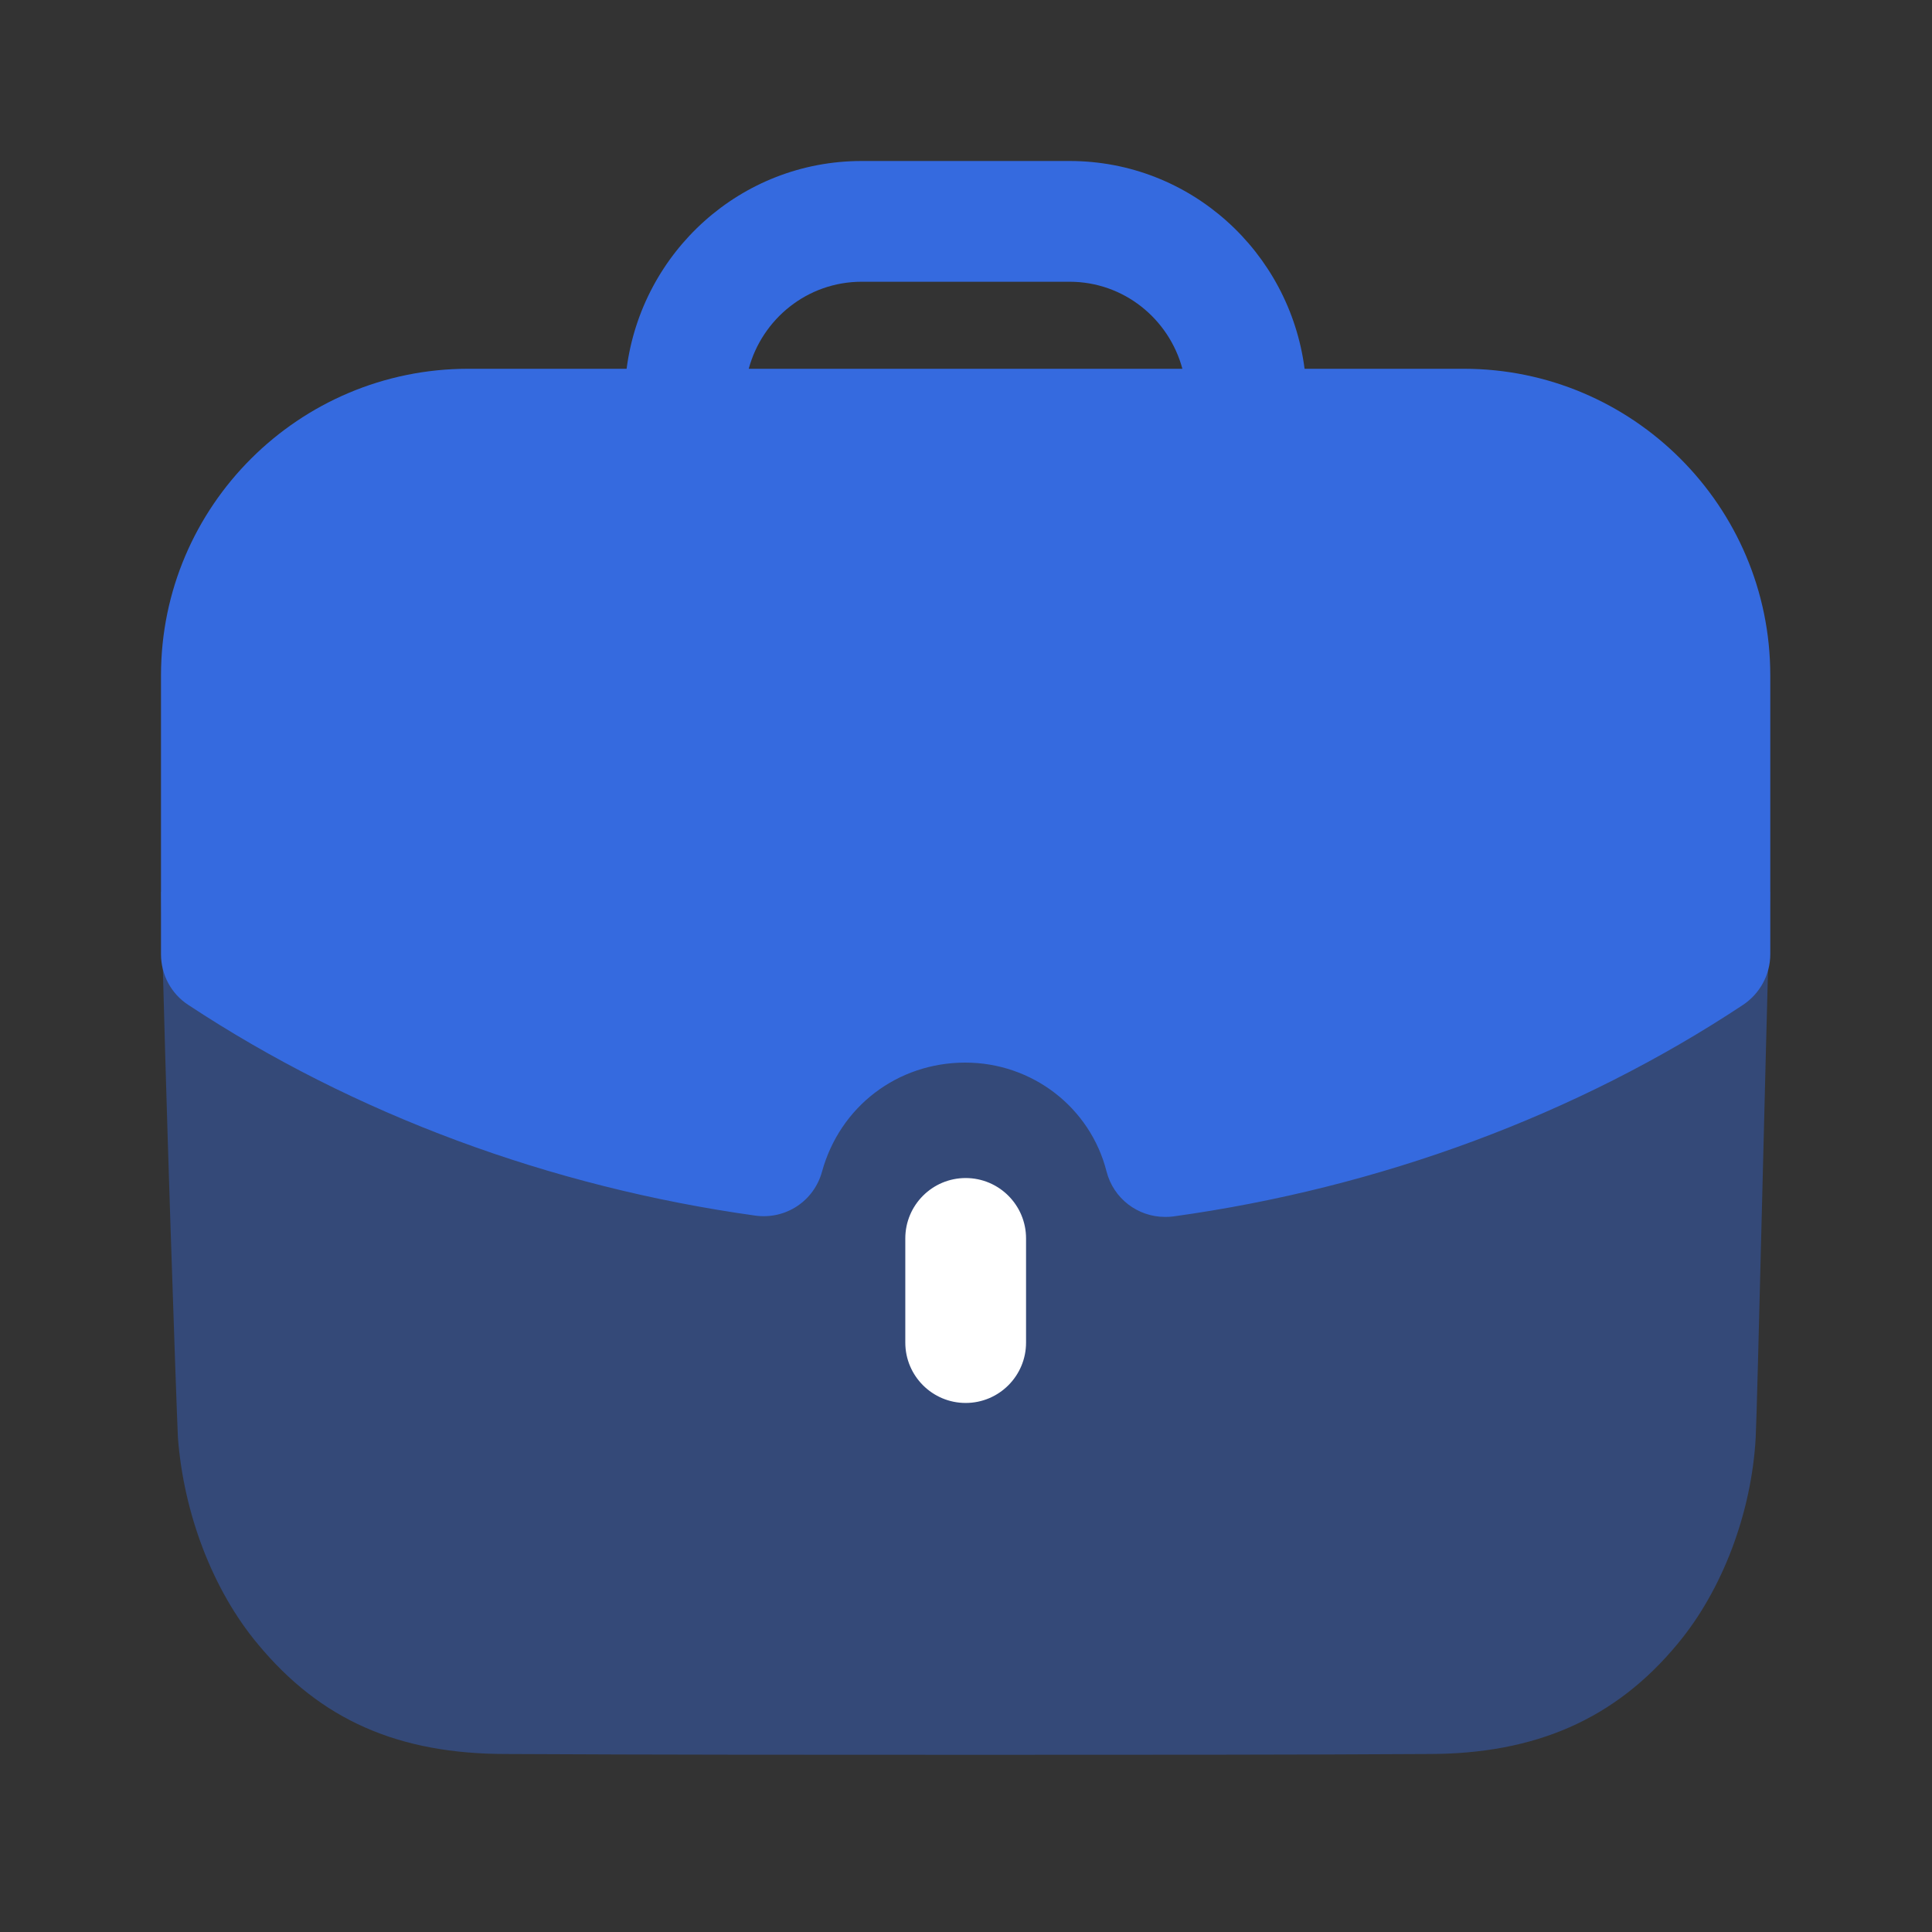 <?xml version="1.0" encoding="UTF-8"?> <svg xmlns="http://www.w3.org/2000/svg" width="24" height="24" viewBox="0 0 24 24" fill="none"><rect x="0" y="0" width="24" height="24" fill="#333333" stroke="none"/> <path opacity="0.4" d="M2 11.079C2.05 13.417 2.19 17.416 2.21 17.857C2.281 18.8 2.642 19.753 3.204 20.425C3.986 21.368 4.949 21.789 6.292 21.789C8.148 21.799 10.194 21.799 12.181 21.799C14.176 21.799 16.112 21.799 17.747 21.789C19.071 21.789 20.064 21.357 20.836 20.425C21.398 19.753 21.759 18.79 21.81 17.857C21.83 17.486 21.93 13.145 21.99 11.079H2Z" fill="#356ADF"></path> <path d="M11.246 15.384V16.678C11.246 17.092 11.582 17.428 11.996 17.428C12.41 17.428 12.746 17.092 12.746 16.678V15.384C12.746 14.97 12.41 14.634 11.996 14.634C11.582 14.634 11.246 14.97 11.246 15.384Z" fill="white"></path> <path fill-rule="evenodd" clip-rule="evenodd" d="M10.211 14.556C10.111 14.919 9.762 15.152 9.384 15.101C6.833 14.745 4.395 13.841 2.337 12.482C2.126 12.344 2 12.107 2 11.855V8.389C2 6.289 3.712 4.581 5.817 4.581H7.784C7.972 3.129 9.202 2 10.704 2H13.287C14.787 2 16.018 3.129 16.206 4.581H18.183C20.282 4.581 21.991 6.289 21.991 8.389V11.855C21.991 12.107 21.863 12.342 21.654 12.482C19.593 13.847 17.145 14.755 14.576 15.111C14.541 15.116 14.508 15.117 14.473 15.117C14.134 15.117 13.832 14.889 13.746 14.553C13.544 13.757 12.822 13.2 11.991 13.2C11.149 13.2 10.434 13.745 10.211 14.556ZM13.287 3.5H10.704C10.031 3.5 9.469 3.96 9.301 4.581H14.688C14.521 3.96 13.959 3.5 13.287 3.5Z" fill="#356ADF"></path> </svg> 